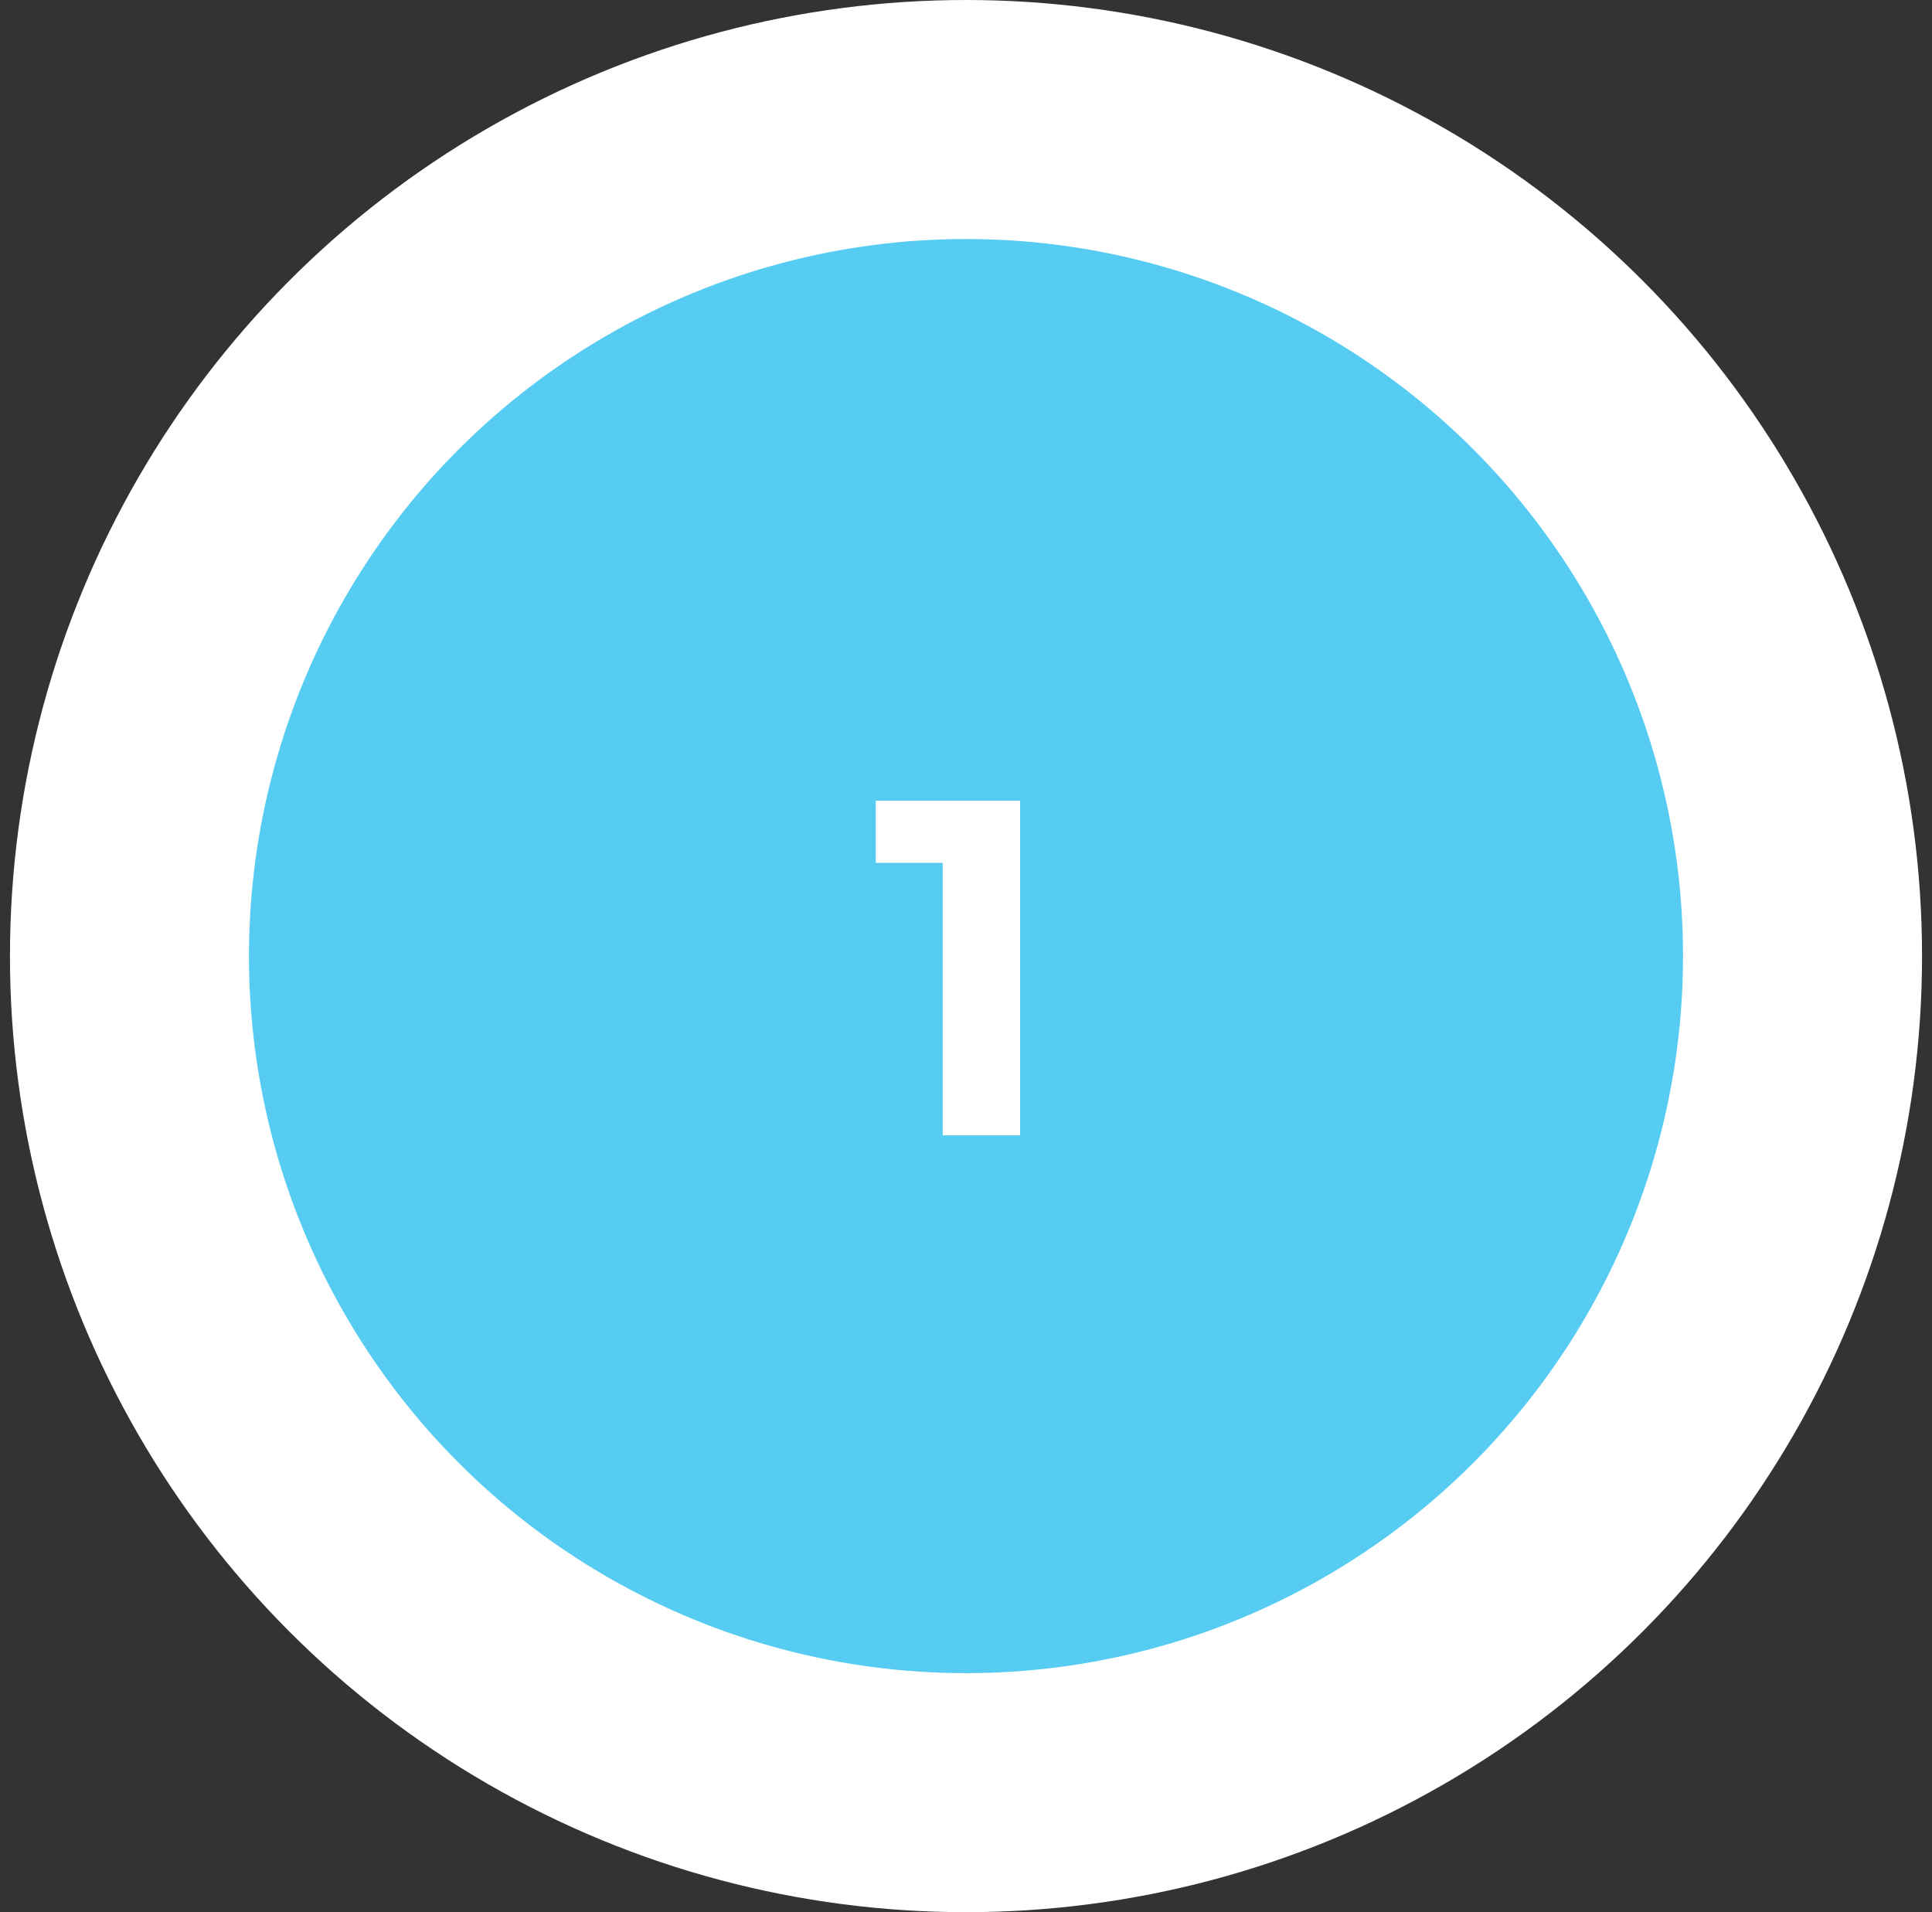 <svg width="97" height="96" viewBox="0 0 97 96" fill="none" xmlns="http://www.w3.org/2000/svg">
    <rect x="0" y="0" width="97" height="96" fill="#333333" stroke="none"/>
    <circle cx="48.5" cy="48" r="48" fill="#fff"/>
    <circle cx="48.5" cy="48" r="36" fill="#56CCF2"/>
    <path d="M51.217 40.2V57h-3.888V43.32h-3.36V40.2h7.248z" fill="#fff"/>
</svg>
